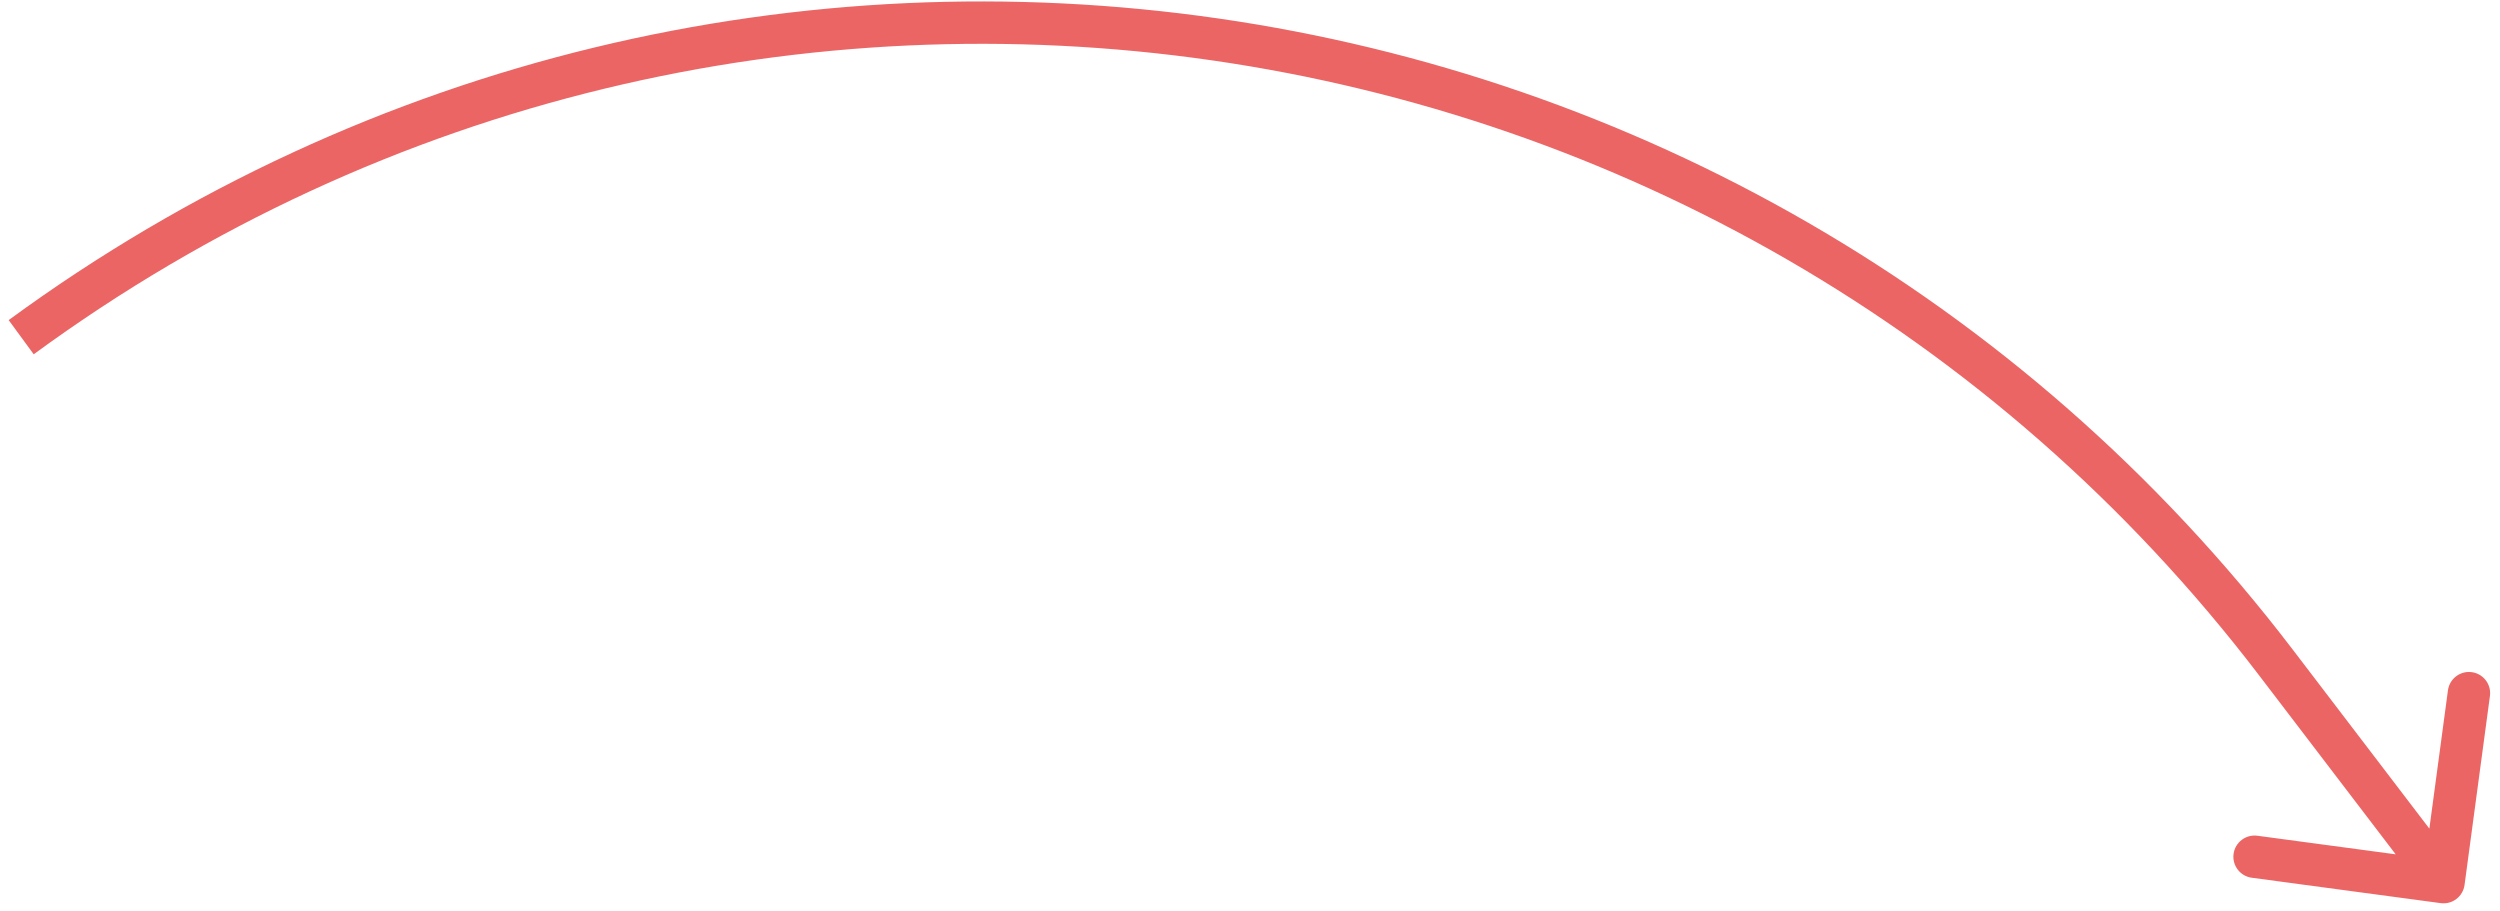<?xml version="1.0" encoding="UTF-8"?> <svg xmlns="http://www.w3.org/2000/svg" width="236" height="86" viewBox="0 0 236 86" fill="none"><path d="M214.867 62.563L213.277 63.777L214.867 62.563ZM232.653 83.54C232.506 84.635 231.499 85.403 230.405 85.256L212.565 82.859C211.47 82.712 210.702 81.705 210.849 80.61C210.996 79.515 212.003 78.747 213.098 78.894L228.955 81.025L231.086 65.168C231.233 64.073 232.24 63.305 233.335 63.452C234.429 63.599 235.198 64.606 235.05 65.7L232.653 83.54ZM216.457 61.35L232.261 82.06L229.081 84.487L213.277 63.777L216.457 61.35ZM0.818 30.217C69.183 -19.86 165.049 -6.019 216.457 61.35L213.277 63.777C163.191 -1.861 69.789 -15.346 3.182 33.444L0.818 30.217Z" fill="#EC6565"></path></svg> 